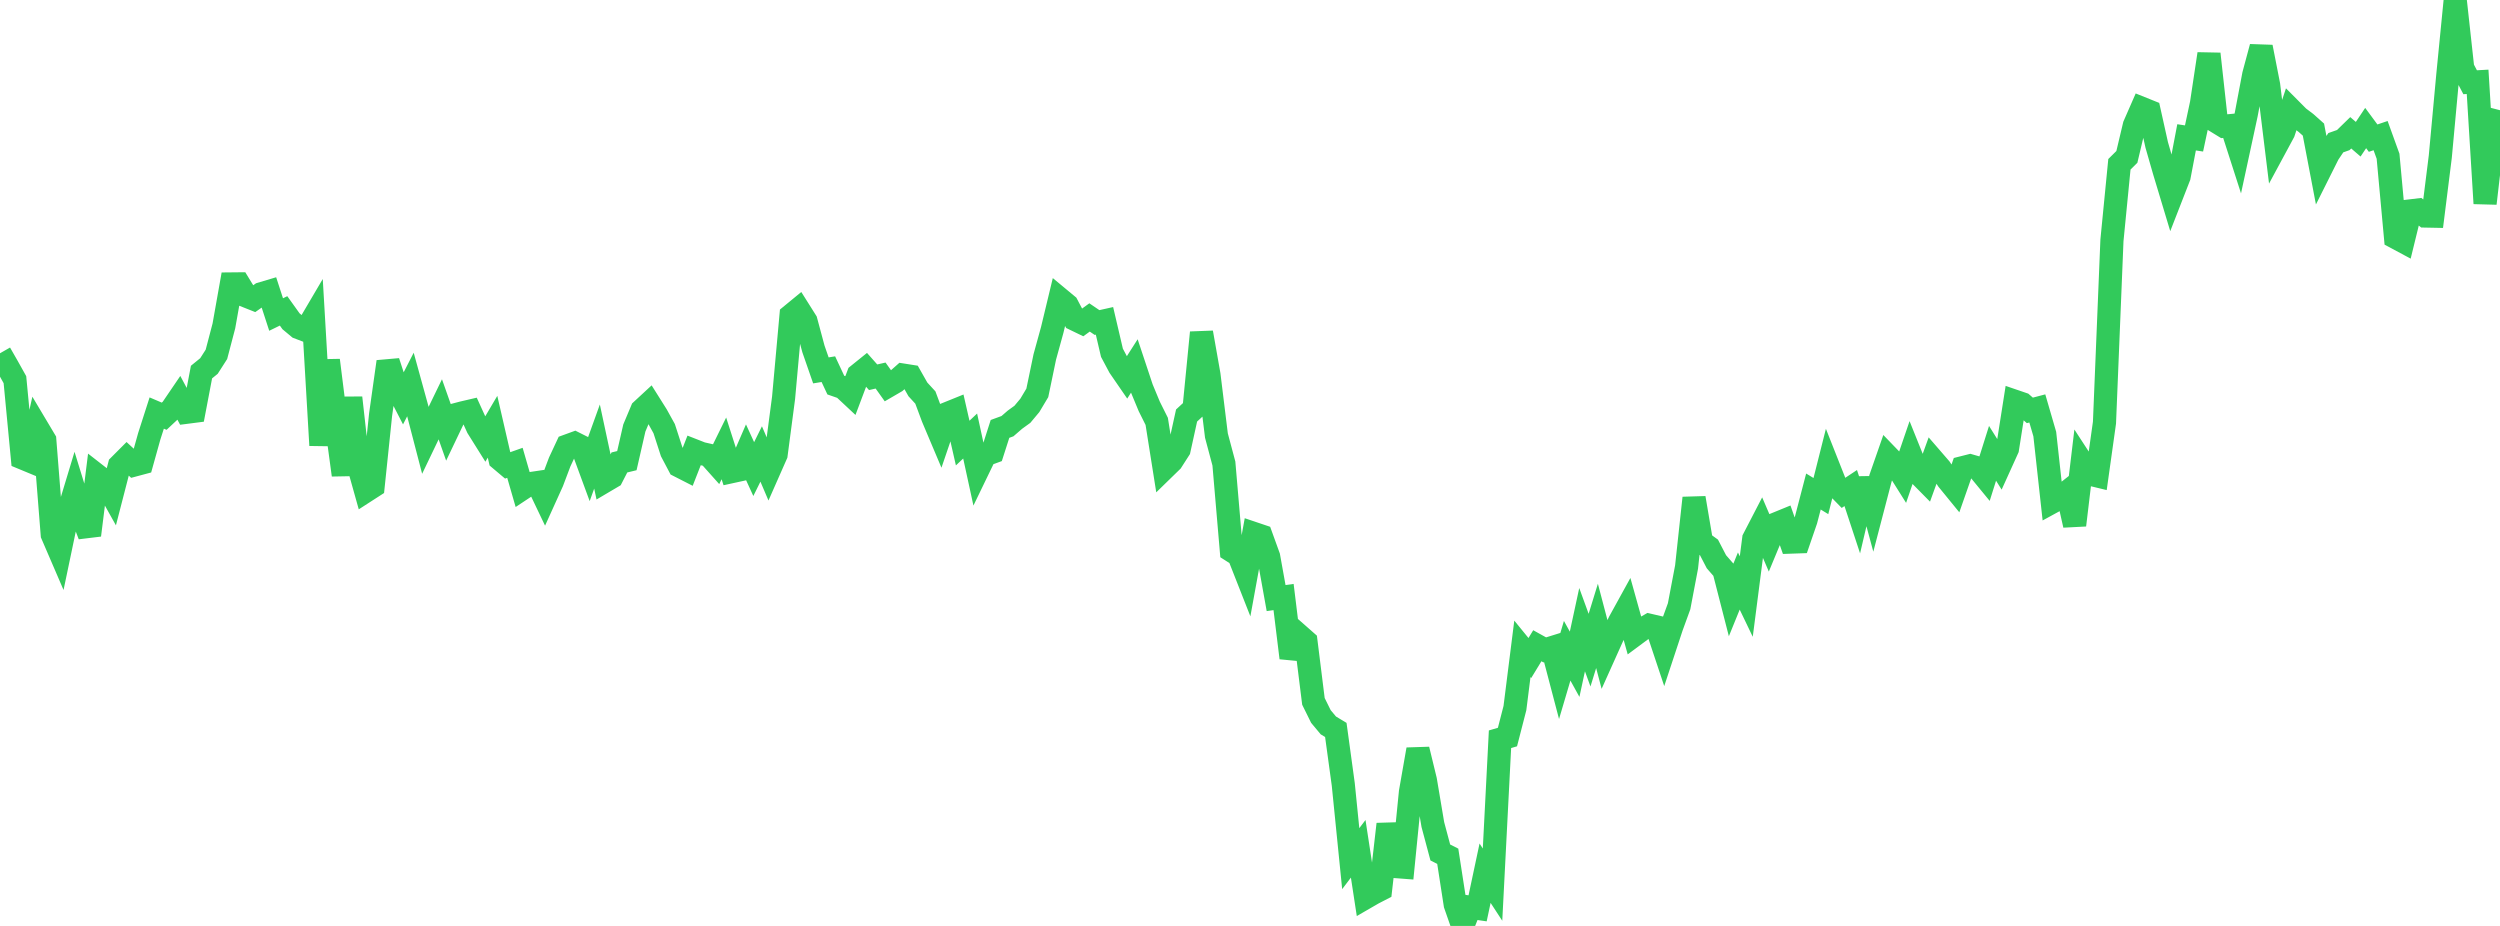 <?xml version="1.0" standalone="no"?>
<!DOCTYPE svg PUBLIC "-//W3C//DTD SVG 1.1//EN" "http://www.w3.org/Graphics/SVG/1.1/DTD/svg11.dtd">

<svg width="135" height="50" viewBox="0 0 135 50" preserveAspectRatio="none" 
  xmlns="http://www.w3.org/2000/svg"
  xmlns:xlink="http://www.w3.org/1999/xlink">


<polyline points="0.0, 19.077 0.403, 19.781 0.806, 20.502 1.209, 24.728 1.612, 24.895 2.015, 23.092 2.418, 23.768 2.821, 28.864 3.224, 29.799 3.627, 27.872 4.03, 26.539 4.433, 27.849 4.836, 28.898 5.239, 25.665 5.642, 25.979 6.045, 26.701 6.448, 25.141 6.851, 24.737 7.254, 25.11 7.657, 25.002 8.06, 23.559 8.463, 22.304 8.866, 22.476 9.269, 22.099 9.672, 21.507 10.075, 22.262 10.478, 22.21 10.881, 20.092 11.284, 19.764 11.687, 19.135 12.09, 17.599 12.493, 15.333 12.896, 15.329 13.299, 15.988 13.701, 16.148 14.104, 15.865 14.507, 15.745 14.91, 16.984 15.313, 16.787 15.716, 17.35 16.119, 17.687 16.522, 17.841 16.925, 17.156 17.328, 24.046 17.731, 19.455 18.134, 22.668 18.537, 25.65 18.94, 21.477 19.343, 25.082 19.746, 26.52 20.149, 26.26 20.552, 22.392 20.955, 19.533 21.358, 20.769 21.761, 21.55 22.164, 20.762 22.567, 22.224 22.97, 23.774 23.373, 22.933 23.776, 22.101 24.179, 23.243 24.582, 22.399 24.985, 22.293 25.388, 22.199 25.791, 23.085 26.194, 23.729 26.597, 23.045 27.0, 24.795 27.403, 25.135 27.806, 24.992 28.209, 26.387 28.612, 26.12 29.015, 26.06 29.418, 26.904 29.821, 26.013 30.224, 24.946 30.627, 24.082 31.03, 23.935 31.433, 24.138 31.836, 25.233 32.239, 24.113 32.642, 25.994 33.045, 25.756 33.448, 24.972 33.851, 24.875 34.254, 23.112 34.657, 22.152 35.06, 21.779 35.463, 22.419 35.866, 23.148 36.269, 24.393 36.672, 25.157 37.075, 25.363 37.478, 24.333 37.881, 24.491 38.284, 24.582 38.687, 25.033 39.09, 24.213 39.493, 25.471 39.896, 25.383 40.299, 24.453 40.701, 25.33 41.104, 24.514 41.507, 25.458 41.91, 24.545 42.313, 21.483 42.716, 17.032 43.119, 16.701 43.522, 17.341 43.925, 18.841 44.328, 20.001 44.731, 19.935 45.134, 20.796 45.537, 20.936 45.94, 21.313 46.343, 20.243 46.746, 19.918 47.149, 20.372 47.552, 20.28 47.955, 20.845 48.358, 20.611 48.761, 20.254 49.164, 20.318 49.567, 21.028 49.97, 21.467 50.373, 22.549 50.776, 23.503 51.179, 22.321 51.582, 22.158 51.985, 23.926 52.388, 23.545 52.791, 25.398 53.194, 24.564 53.597, 24.417 54.0, 23.161 54.403, 23.013 54.806, 22.664 55.209, 22.372 55.612, 21.89 56.015, 21.215 56.418, 19.276 56.821, 17.813 57.224, 16.139 57.627, 16.474 58.03, 17.239 58.433, 17.434 58.836, 17.142 59.239, 17.416 59.642, 17.326 60.045, 19.05 60.448, 19.807 60.851, 20.393 61.254, 19.762 61.657, 20.975 62.06, 21.946 62.463, 22.754 62.866, 25.296 63.269, 24.903 63.672, 24.275 64.075, 22.438 64.478, 22.066 64.881, 17.959 65.284, 20.242 65.687, 23.52 66.09, 25.03 66.493, 29.73 66.896, 29.987 67.299, 31.012 67.701, 28.807 68.104, 28.943 68.507, 30.057 68.91, 32.296 69.313, 32.239 69.716, 35.525 70.119, 34.283 70.522, 34.638 70.925, 37.874 71.328, 38.69 71.731, 39.173 72.134, 39.416 72.537, 42.361 72.94, 46.367 73.343, 45.835 73.746, 48.468 74.149, 48.235 74.552, 48.027 74.955, 44.505 75.358, 46.794 75.761, 46.825 76.164, 42.771 76.567, 40.47 76.97, 42.13 77.373, 44.523 77.776, 46.033 78.179, 46.238 78.582, 48.845 78.985, 50.0 79.388, 48.991 79.791, 49.05 80.194, 47.152 80.597, 47.77 81.0, 39.919 81.403, 39.801 81.806, 38.236 82.209, 35.038 82.612, 35.532 83.015, 34.87 83.418, 35.094 83.821, 34.969 84.224, 36.503 84.627, 35.14 85.03, 35.87 85.433, 34.002 85.836, 35.108 86.239, 33.799 86.642, 35.33 87.045, 34.433 87.448, 33.583 87.851, 32.851 88.254, 34.294 88.657, 33.995 89.06, 33.762 89.463, 33.856 89.866, 35.065 90.269, 33.845 90.672, 32.738 91.075, 30.616 91.478, 26.891 91.881, 29.268 92.284, 29.559 92.687, 30.335 93.09, 30.797 93.493, 32.367 93.896, 31.375 94.299, 32.214 94.701, 29.097 95.104, 28.319 95.507, 29.258 95.91, 28.288 96.313, 28.123 96.716, 29.273 97.119, 29.259 97.522, 28.088 97.925, 26.542 98.328, 26.788 98.731, 25.189 99.134, 26.209 99.537, 26.622 99.94, 26.355 100.343, 27.578 100.746, 25.862 101.149, 27.355 101.552, 25.811 101.955, 24.655 102.358, 25.073 102.761, 25.714 103.164, 24.535 103.567, 25.538 103.97, 25.946 104.373, 24.833 104.776, 25.299 105.179, 25.911 105.582, 26.405 105.985, 25.254 106.388, 25.152 106.791, 25.268 107.194, 25.759 107.597, 24.479 108.0, 25.122 108.403, 24.233 108.806, 21.67 109.209, 21.808 109.612, 22.161 110.015, 22.055 110.418, 23.44 110.821, 27.109 111.224, 26.889 111.627, 26.57 112.03, 28.357 112.433, 24.978 112.836, 25.597 113.239, 25.695 113.642, 22.821 114.045, 12.977 114.448, 8.872 114.851, 8.472 115.254, 6.773 115.657, 5.852 116.06, 6.014 116.463, 7.826 116.866, 9.229 117.269, 10.567 117.672, 9.533 118.075, 7.416 118.478, 7.477 118.881, 5.583 119.284, 2.91 119.687, 6.57 120.09, 6.817 120.493, 6.779 120.896, 8.032 121.299, 6.165 121.701, 4.039 122.104, 2.539 122.507, 4.597 122.91, 7.889 123.313, 7.142 123.716, 5.93 124.119, 6.335 124.522, 6.639 124.925, 6.998 125.328, 9.11 125.731, 8.305 126.134, 7.706 126.537, 7.564 126.94, 7.171 127.343, 7.518 127.746, 6.914 128.149, 7.46 128.552, 7.323 128.955, 8.437 129.358, 12.819 129.761, 13.035 130.164, 11.388 130.567, 11.34 130.97, 11.665 131.373, 11.673 131.776, 8.456 132.179, 4.089 132.582, 0.0 132.985, 3.676 133.388, 4.441 133.791, 4.419 134.194, 10.985 134.597, 7.506 135.0, 5.952" fill="none" stroke="#32ca5b" stroke-width="1.25"/>

</svg>